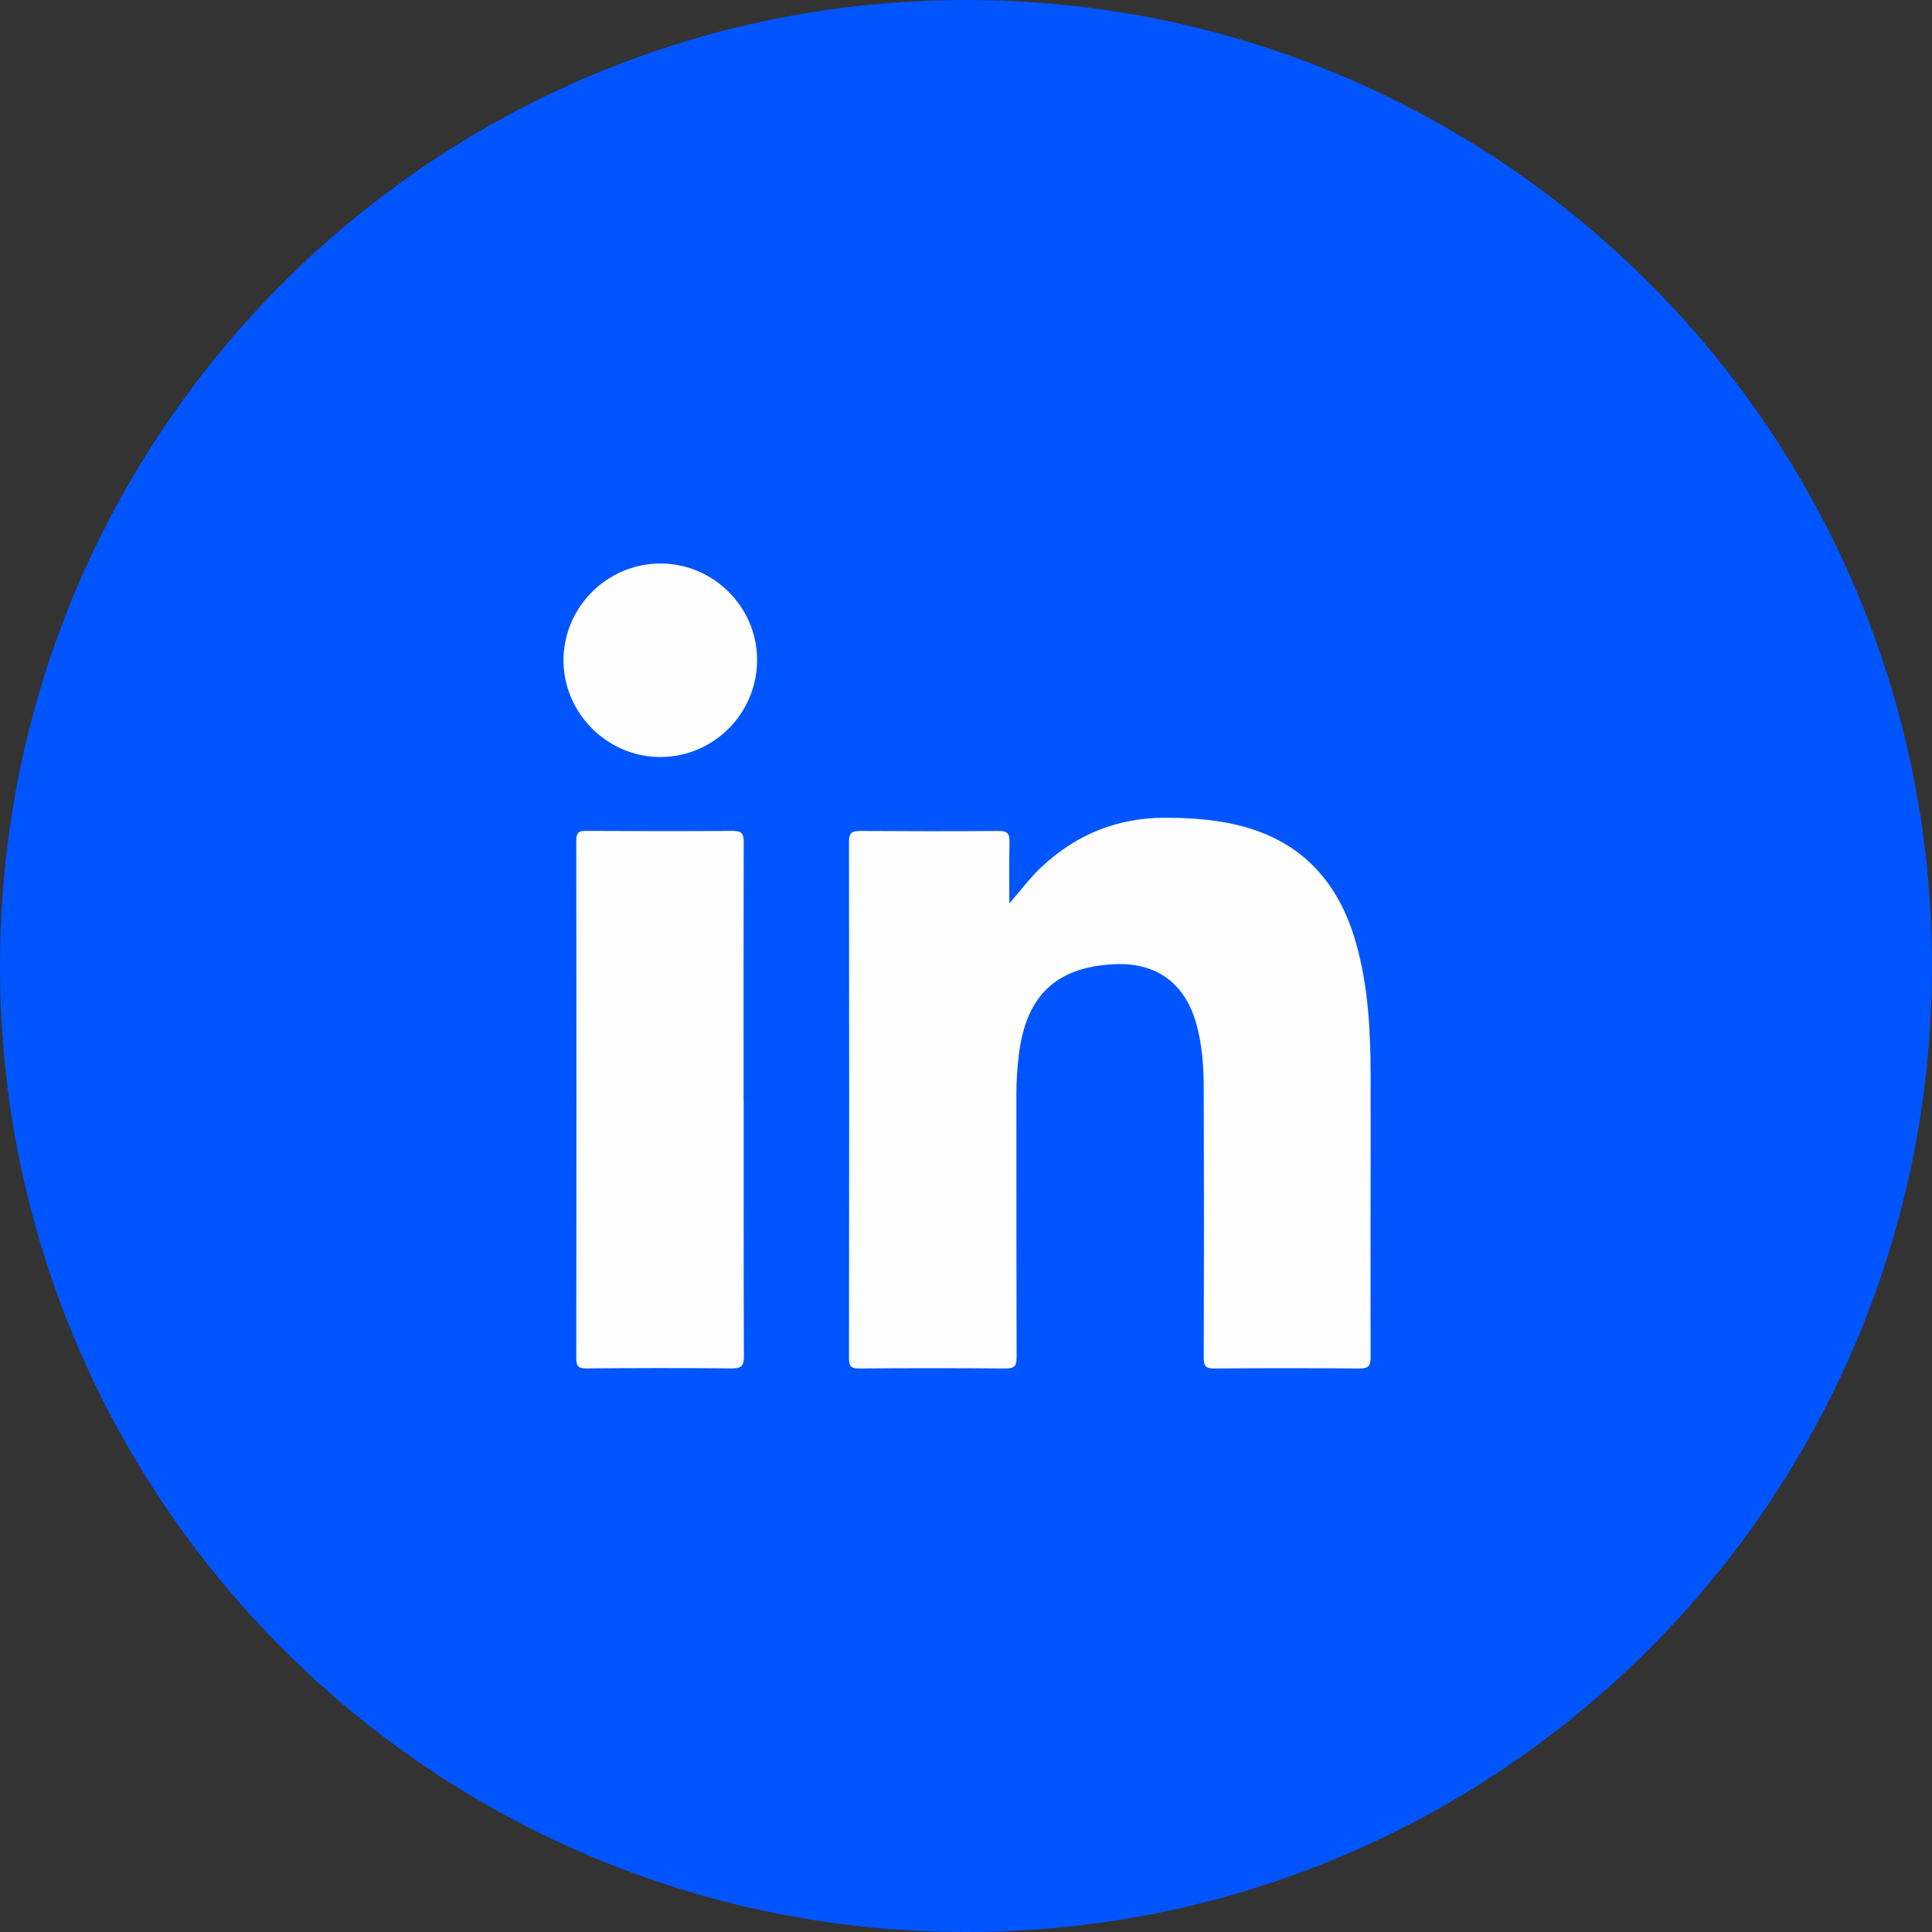 <svg width="48" height="48" viewBox="0 0 48 48" fill="none" xmlns="http://www.w3.org/2000/svg">
<rect x="0" y="0" width="48" height="48" fill="#333333" stroke="none"/>
<g clip-path="url(#clip0_362_7107)">
<path d="M24 48C37.255 48 48 37.255 48 24C48 10.745 37.255 0 24 0C10.745 0 0 10.745 0 24C0 37.255 10.745 48 24 48Z" fill="#0055FF"/>
<path d="M25.074 22.447C25.352 22.134 25.58 21.818 25.866 21.55C26.743 20.723 27.781 20.307 28.994 20.317C29.661 20.322 30.318 20.369 30.959 20.555C32.428 20.978 33.281 21.991 33.689 23.425C33.995 24.5 34.05 25.605 34.053 26.713C34.057 29.049 34.045 31.388 34.053 33.724C34.053 33.942 33.992 34 33.777 34C32.574 33.99 31.368 33.99 30.165 34C29.952 34 29.907 33.937 29.907 33.737C29.914 31.514 29.914 29.29 29.907 27.064C29.907 26.508 29.869 25.949 29.714 25.407C29.425 24.41 28.711 23.901 27.666 23.956C26.237 24.031 25.495 24.738 25.315 26.189C25.272 26.535 25.249 26.884 25.252 27.232C25.252 29.395 25.252 31.559 25.257 33.722C25.257 33.937 25.204 34 24.984 34C23.77 33.99 22.557 33.99 21.344 34C21.149 34 21.093 33.95 21.093 33.752C21.099 29.471 21.099 25.187 21.093 20.906C21.093 20.693 21.164 20.645 21.364 20.645C22.515 20.652 23.668 20.655 24.818 20.645C25.031 20.645 25.084 20.713 25.081 20.913C25.069 21.424 25.076 21.936 25.076 22.45L25.074 22.447Z" fill="#FEFEFE"/>
<path d="M18.477 27.34C18.477 29.458 18.474 31.576 18.482 33.694C18.482 33.93 18.424 34 18.181 33.998C16.978 33.985 15.775 33.988 14.569 33.998C14.376 33.998 14.318 33.95 14.318 33.752C14.323 29.463 14.323 25.174 14.318 20.883C14.318 20.705 14.361 20.643 14.549 20.643C15.77 20.65 16.99 20.653 18.211 20.643C18.447 20.643 18.477 20.73 18.477 20.933C18.472 23.069 18.474 25.205 18.474 27.34H18.477Z" fill="#FEFEFE"/>
<path d="M18.81 16.394C18.81 17.725 17.732 18.808 16.404 18.808C15.093 18.808 14.005 17.725 14 16.414C13.995 15.09 15.083 14 16.409 14C17.725 14 18.808 15.08 18.81 16.391V16.394Z" fill="#FEFEFE"/>
</g>
<defs>
<clipPath id="clip0_362_7107">
<rect width="48" height="48" fill="white"/>
</clipPath>
</defs>
</svg>
